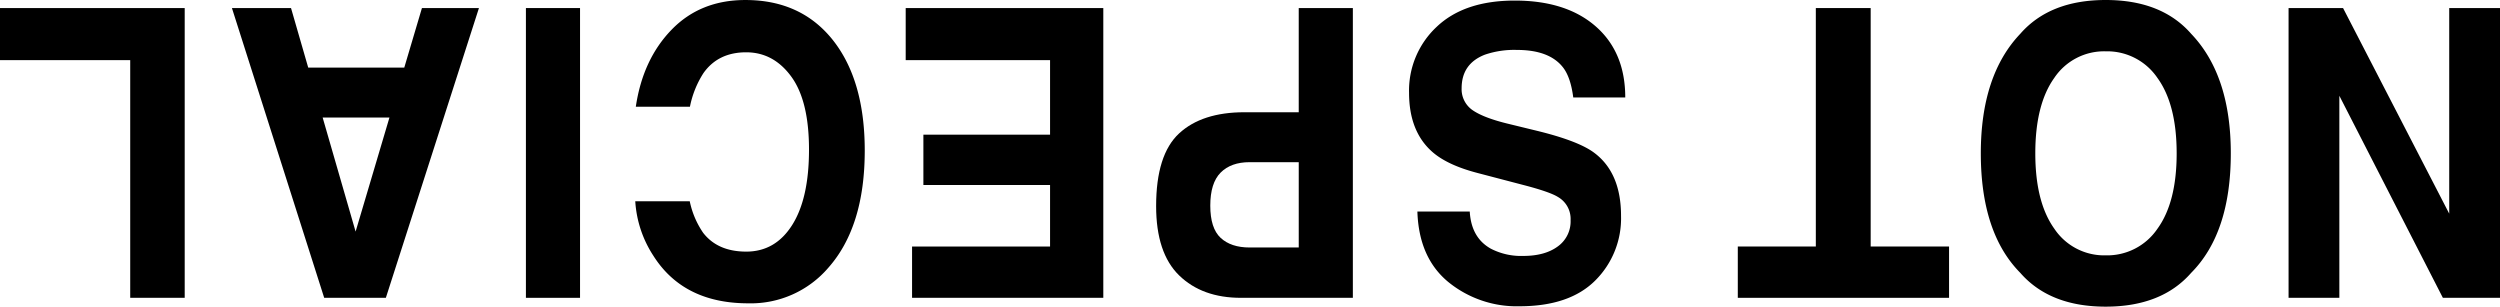 <svg xmlns="http://www.w3.org/2000/svg" width="688.223" height="84.42" viewBox="0 0 688.223 84.42">
  <g id="グループ_401" data-name="グループ 401" transform="translate(0 0)">
    <path id="パス_1052" data-name="パス 1052" d="M1182.239,4647.595h-15.726l-28.5-55.621v55.621h-13.978v-79.768h15l29.226,56.6v-56.6h13.978Z" transform="translate(-494.016 -4565.609)"/>
    <path id="パス_1053" data-name="パス 1053" d="M1038.875,4574.621q8.134-9.308,23.525-9.308t23.524,9.308q10.911,11.416,10.909,32.9,0,21.917-10.909,32.9-8.133,9.307-23.524,9.308t-23.525-9.308q-10.859-10.986-10.861-32.9Q1028.014,4586.039,1038.875,4574.621Zm9.376,12.122q-5.234,7.306-5.236,20.781,0,13.421,5.236,20.753a16.507,16.507,0,0,0,14.149,7.332,16.709,16.709,0,0,0,14.222-7.3q5.309-7.306,5.308-20.781t-5.308-20.781a16.71,16.71,0,0,0-14.222-7.305A16.525,16.525,0,0,0,1048.25,4586.742Z" transform="translate(-482.718 -4565.313)"/>
    <path id="パス_1054" data-name="パス 1054" d="M952.193,4647.595V4633.47h21.48v-65.643h15.1v65.643h21.577v14.125Z" transform="translate(-473.796 -4565.609)"/>
    <path id="パス_1055" data-name="パス 1055" d="M894.829,4592.175q-.7-5.466-2.734-8.171-3.731-4.925-12.782-4.924a24.963,24.963,0,0,0-8.8,1.3q-6.416,2.489-6.415,9.254a7,7,0,0,0,3.143,6.114q3.143,2.112,9.967,3.734l7.773,1.895q11.459,2.813,15.744,6.114,7.258,5.522,7.257,17.264a24.123,24.123,0,0,1-7.1,17.8q-7.1,7.089-20.857,7.09a29.82,29.82,0,0,1-19.6-6.683q-8.11-6.685-8.506-19.4h14.417q.4,7.2,5.792,10.227a18.176,18.176,0,0,0,8.937,2q5.943,0,9.487-2.6a8.476,8.476,0,0,0,3.545-7.252,6.964,6.964,0,0,0-3.495-6.385q-2.247-1.408-9.538-3.3l-12.6-3.3q-8.284-2.164-12.416-5.79-6.42-5.629-6.42-16.29a23.988,23.988,0,0,1,7.607-18.156q7.606-7.224,21.488-7.225,14.177,0,22.3,7.117t8.122,19.563Z" transform="translate(-461.728 -4565.334)"/>
    <path id="パス_1056" data-name="パス 1056" d="M777.021,4602.354q6.3-5.846,18-5.845h14.948v-28.681h14.9v79.768H794.051q-10.659,0-17-6.169t-6.338-19.1Q770.717,4608.2,777.021,4602.354Zm11.449,28.735q2.85,2.651,7.983,2.652h13.519v-23.487H796.454q-5.134,0-7.983,2.868t-2.85,9.092Q785.62,4628.437,788.47,4631.089Z" transform="translate(-452.443 -4565.609)"/>
    <path id="パス_1057" data-name="パス 1057" d="M694.33,4633.47h37.99v-16.938H697.447v-13.854H732.32v-20.51H692.577v-14.341h54.4v79.768H694.33Z" transform="translate(-443.249 -4565.609)"/>
    <path id="パス_1058" data-name="パス 1058" d="M661.4,4638.964a28.107,28.107,0,0,1-22.069,9.85q-17.924,0-26.212-13.206a30.825,30.825,0,0,1-4.915-14.881h15a23.88,23.88,0,0,0,3.674,8.659q4.009,5.194,11.88,5.194,8.016,0,12.646-7.332t4.627-20.753q0-13.422-4.884-20.1t-12.409-6.683q-7.719,0-11.769,5.735a26.605,26.605,0,0,0-3.716,9.254h-14.9q1.928-13.043,9.854-21.213t20.309-8.171q15.322,0,24.092,11.04,8.768,11.091,8.77,30.412Q671.376,4627.655,661.4,4638.964Z" transform="translate(-433.322 -4565.313)"/>
    <path id="パス_1059" data-name="パス 1059" d="M574.085,4567.827h14.9v79.768h-14.9Z" transform="translate(-429.307 -4565.609)"/>
    <path id="パス_1060" data-name="パス 1060" d="M524.737,4647.595H507.763l-25.4-79.768h16.267l4.738,16.4h26.437l4.866-16.4h15.692Zm.988-49.625H507.339l9.069,31.388Z" transform="translate(-418.515 -4565.609)"/>
    <path id="パス_1061" data-name="パス 1061" d="M460.847,4647.595h-15v-65.427H410v-14.341h50.847Z" transform="translate(-410 -4565.609)"/>
  </g>
</svg>
